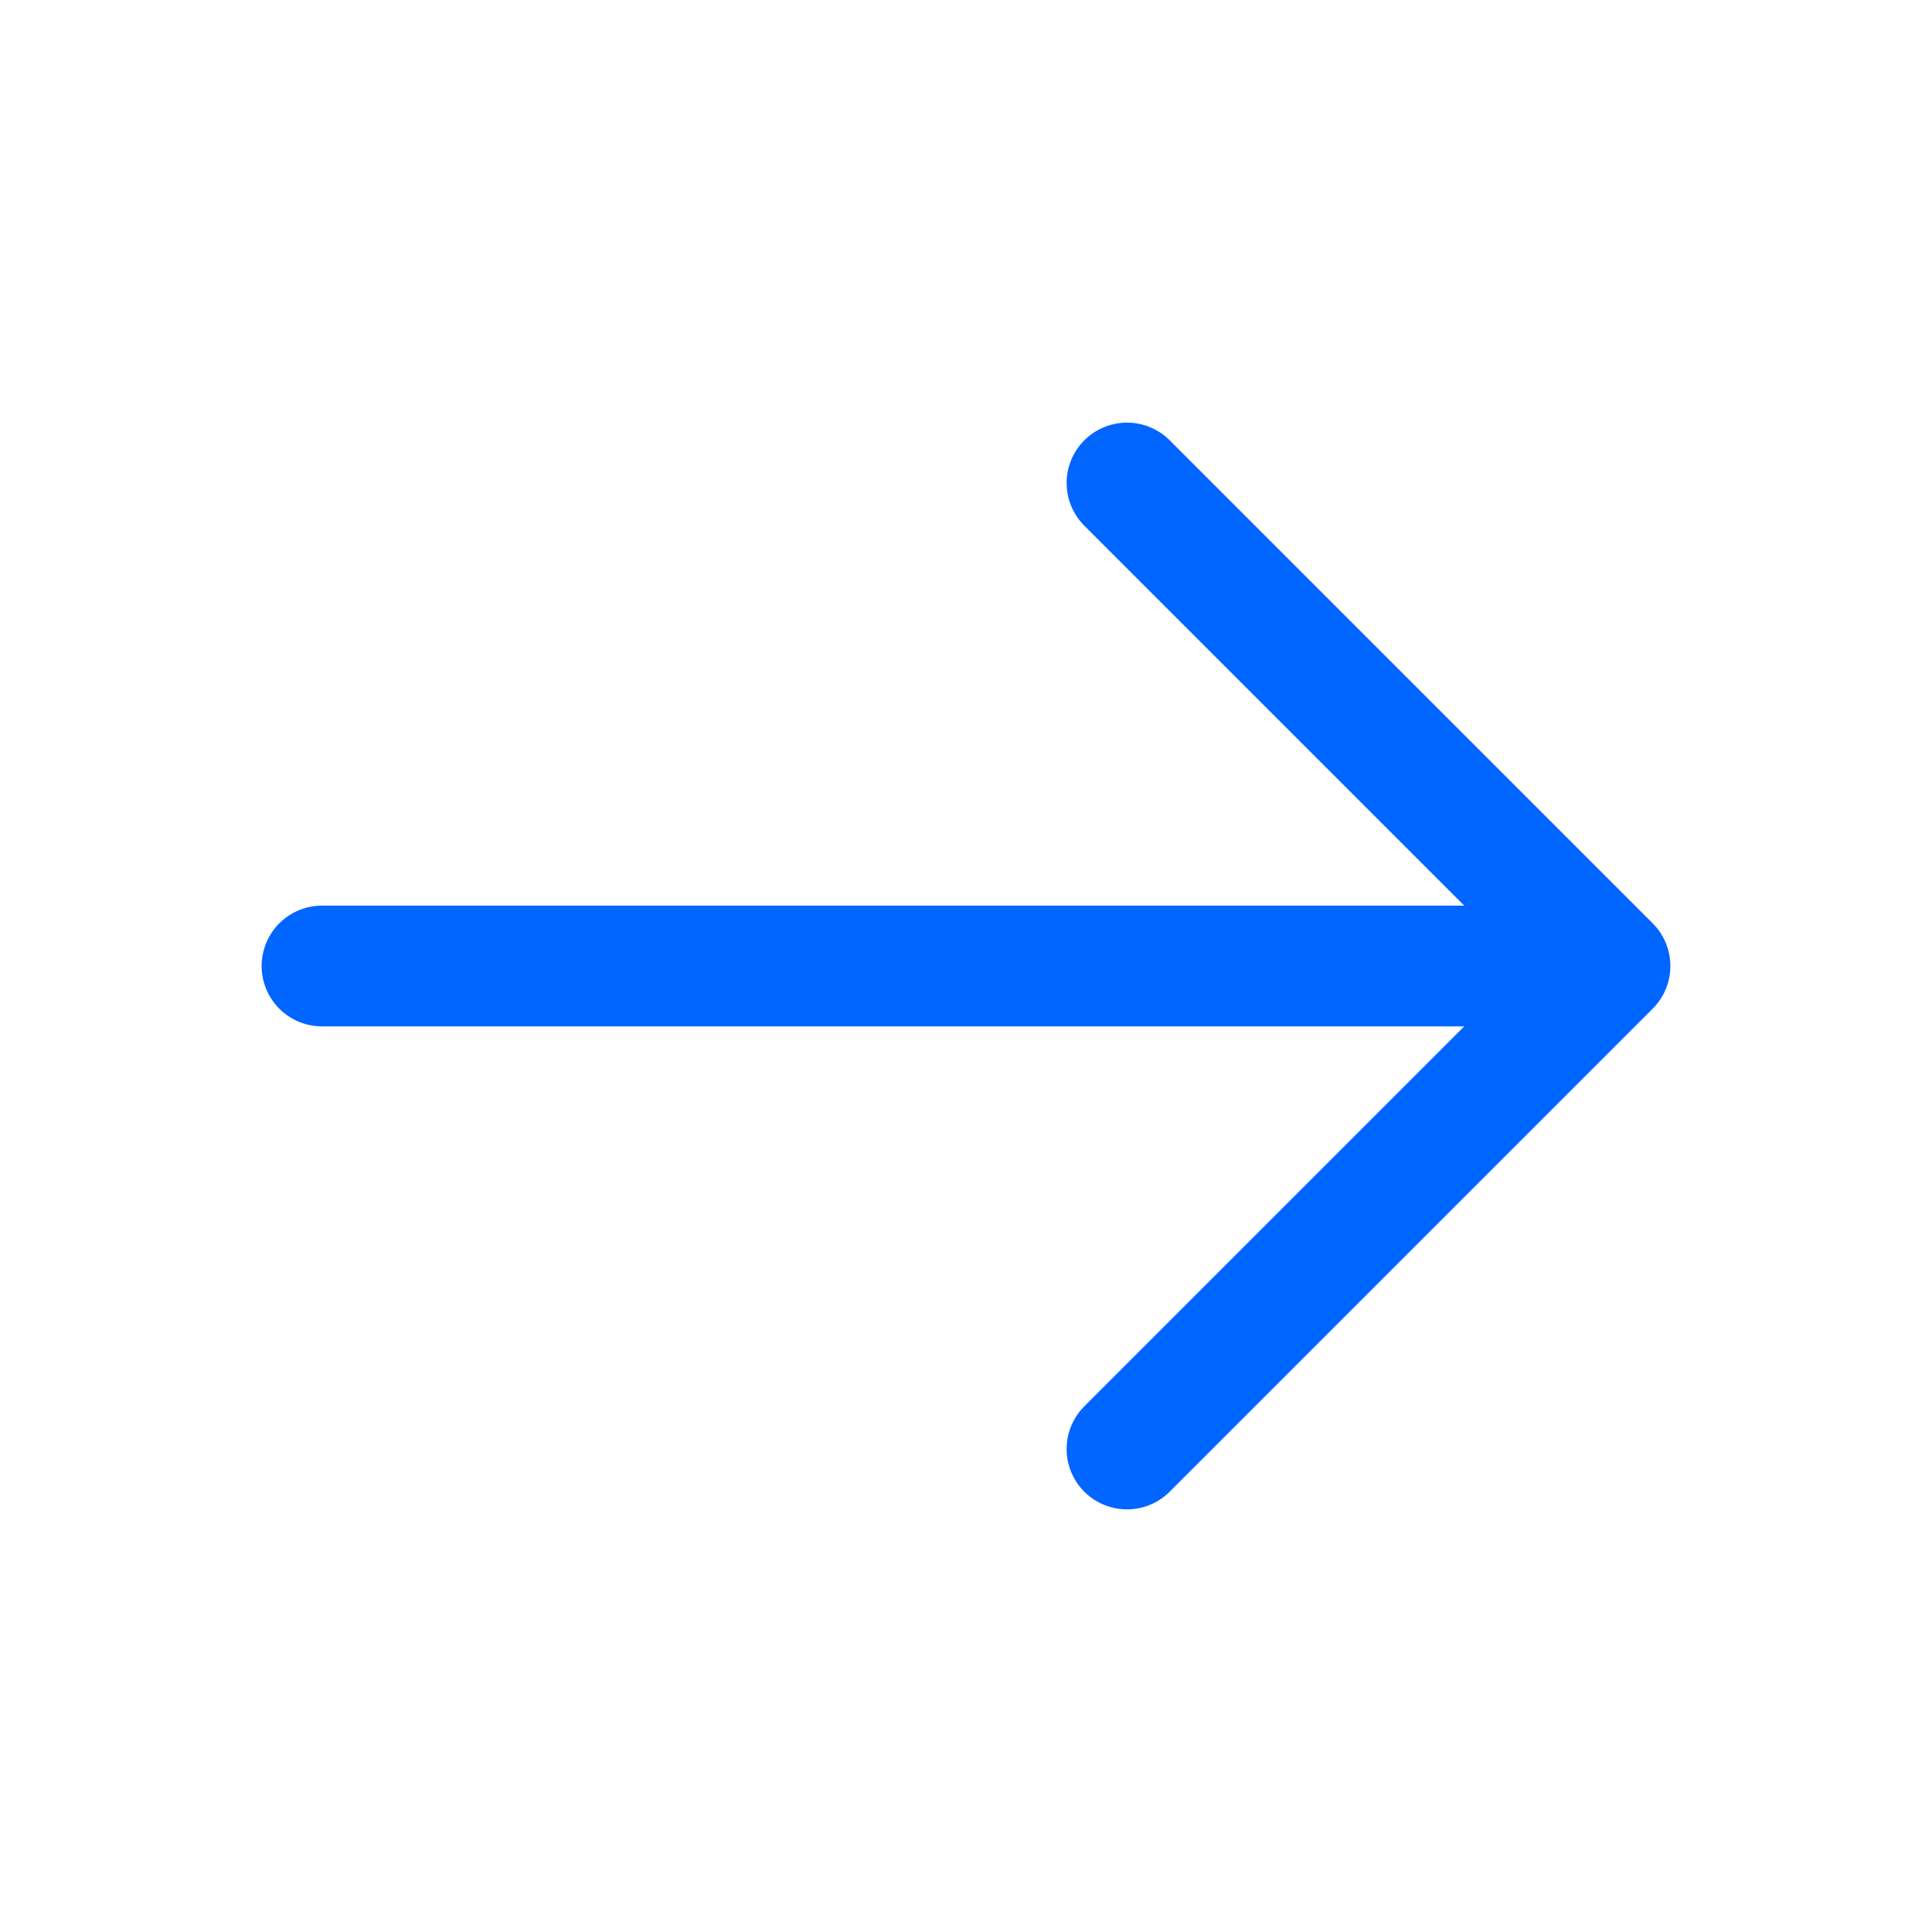 <?xml version="1.0" encoding="UTF-8"?> <svg xmlns="http://www.w3.org/2000/svg" width="24" height="24" viewBox="0 0 24 24" fill="none"><path d="M4 12H20M20 12L14 6M20 12L14 18" stroke="#0066FF" stroke-width="1.5" stroke-linecap="round" stroke-linejoin="round"></path></svg> 